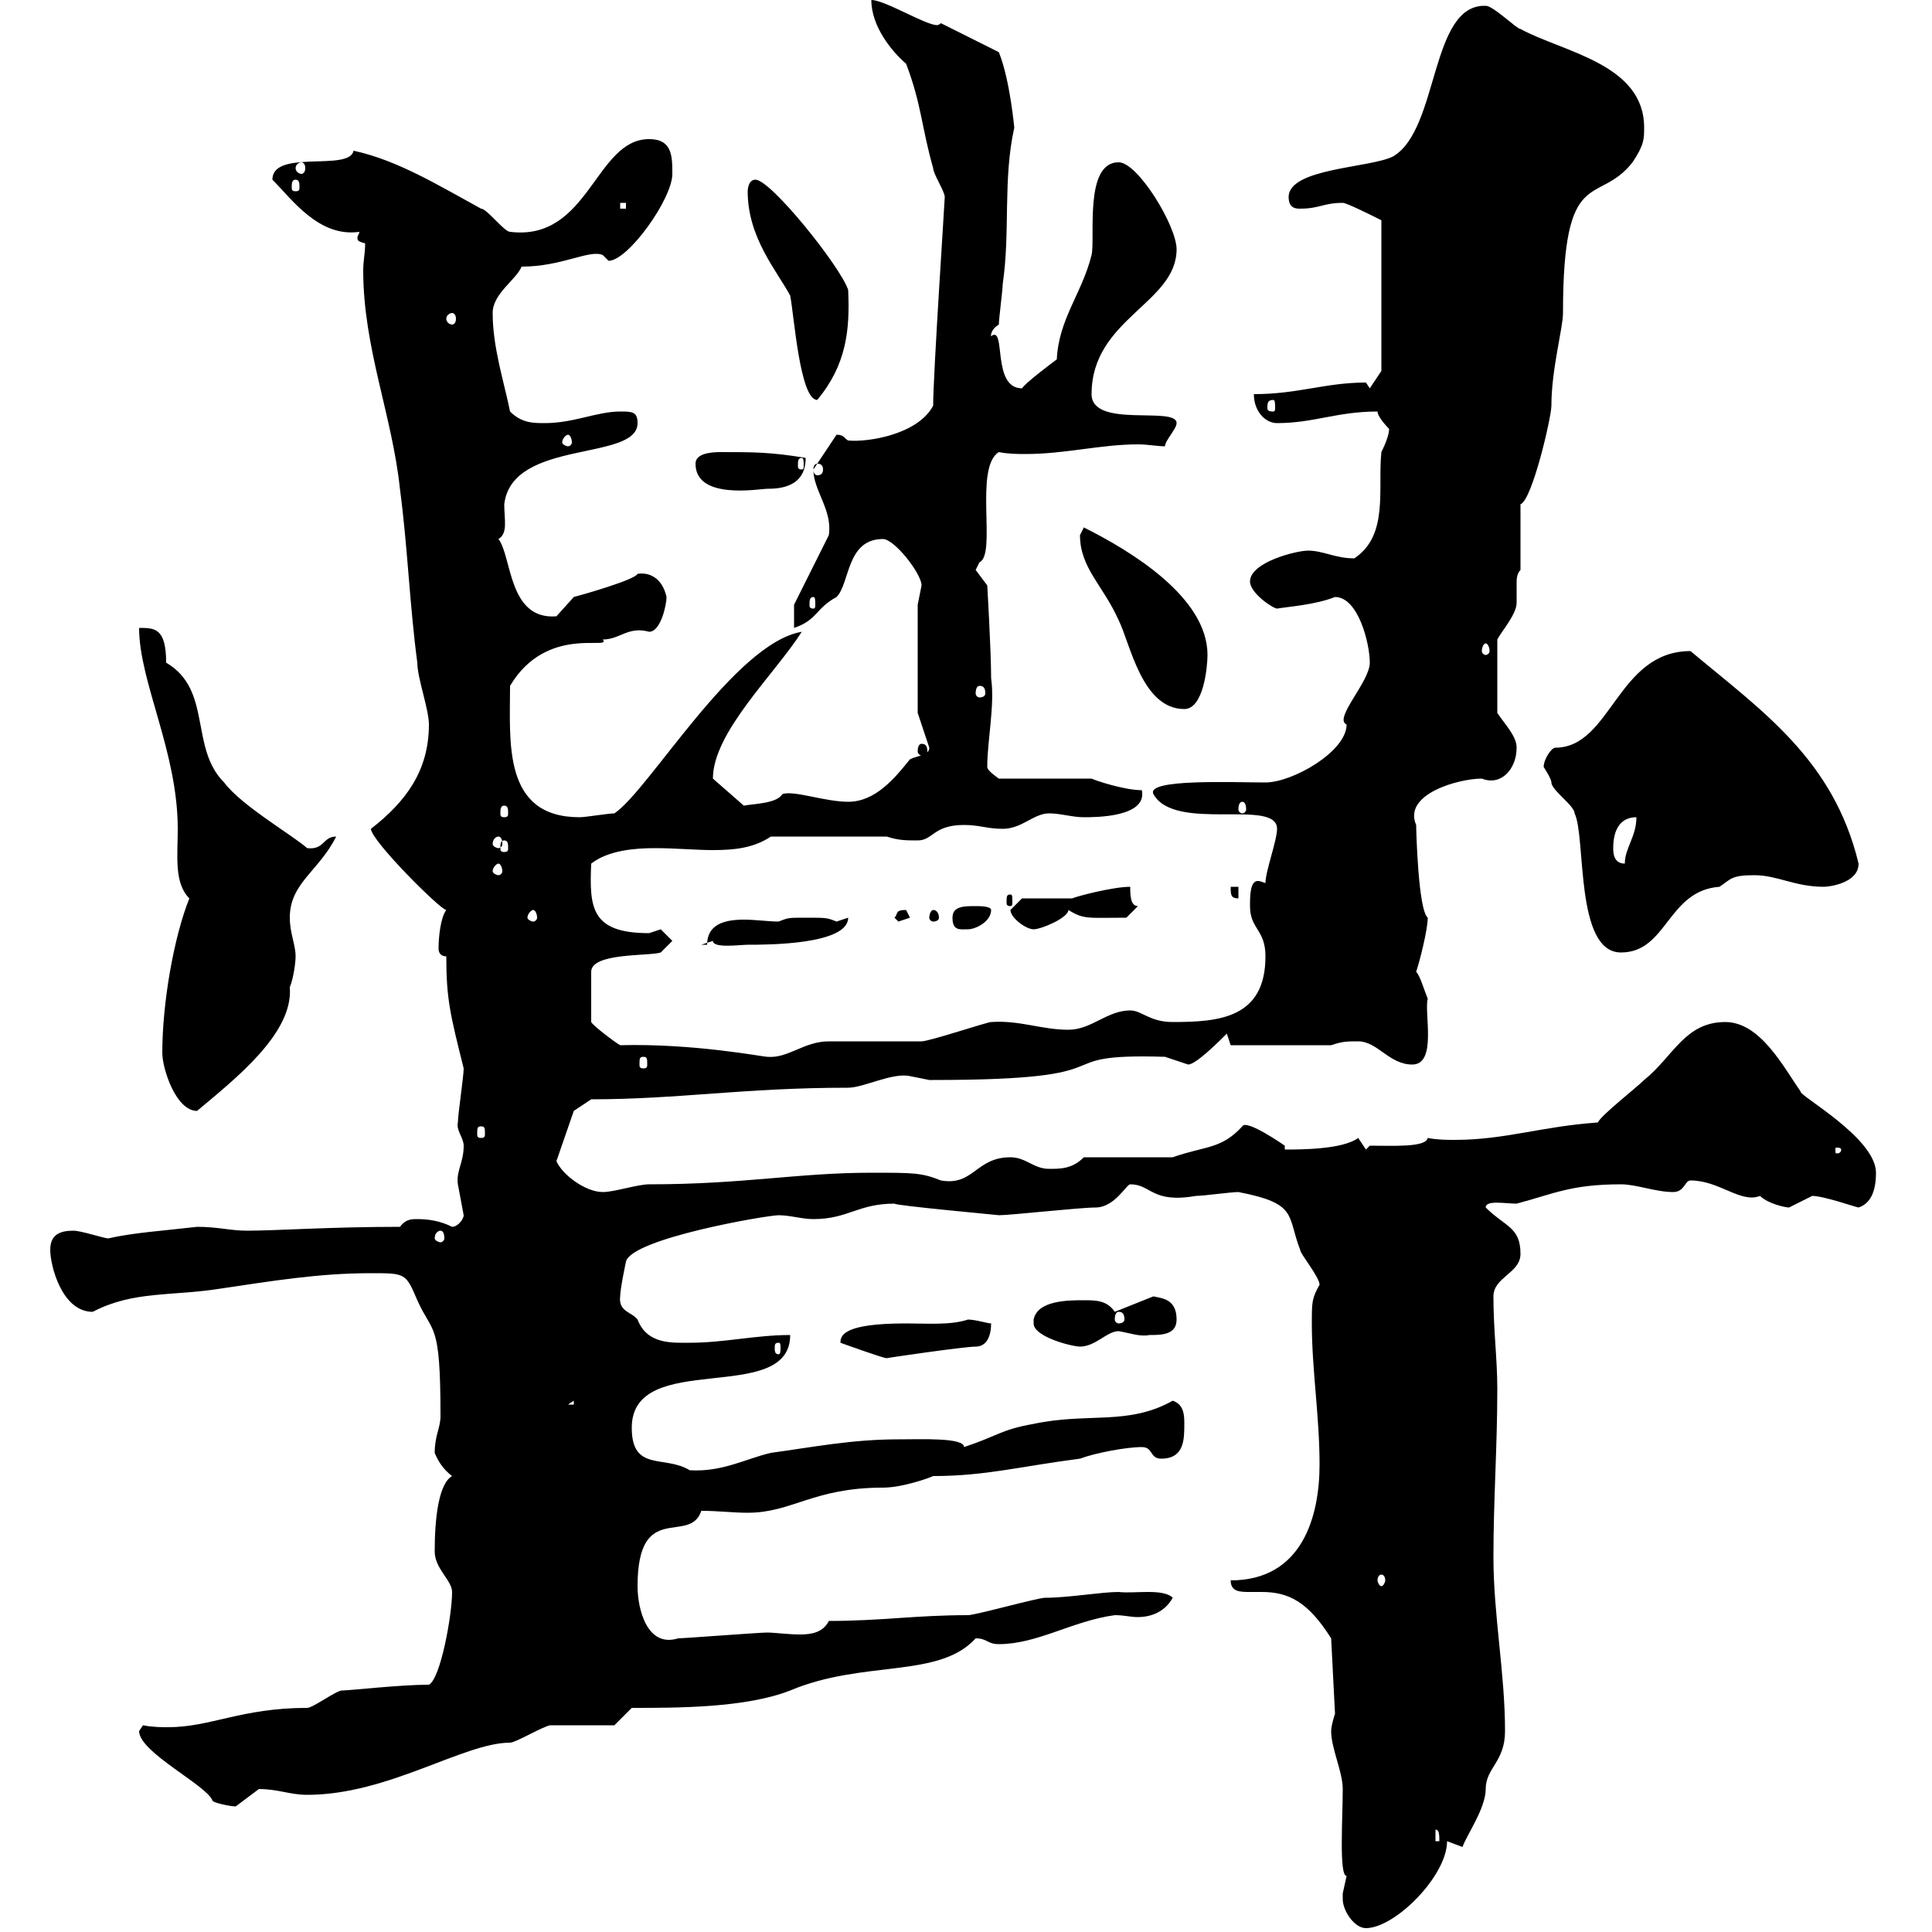 <svg xmlns="http://www.w3.org/2000/svg" xmlns:xlink="http://www.w3.org/1999/xlink" width="300" height="300"><path d="M208.50 294.90C208.50 296.70 210.30 299.40 212.10 299.40C216.60 299.40 224.70 291.30 224.70 285.90C224.70 285.90 227.10 286.80 227.10 286.80C227.70 285 230.70 280.80 230.70 277.80C230.70 274.50 233.70 273.60 233.70 268.80C233.70 259.80 231.90 250.80 231.90 241.80C231.90 232.80 232.50 224.70 232.50 215.70C232.50 210.90 231.90 206.70 231.90 201.30C231.90 198.30 236.10 197.70 236.10 194.70C236.10 190.50 233.70 190.50 230.70 187.50C230.70 186.30 233.70 186.90 235.50 186.90C241.20 185.40 243.90 183.90 251.70 183.90C254.10 183.90 257.10 185.10 259.80 185.10C261.60 185.10 261.60 183.30 262.50 183.30C267 183.30 270.30 186.90 273.30 185.70C274.50 186.90 277.20 187.50 277.80 187.50C277.80 187.50 281.40 185.70 281.40 185.70C283.20 185.70 288.30 187.50 288.60 187.50C290.40 186.90 291.30 185.10 291.30 182.10C291.30 176.70 279.30 170.10 279.60 169.50C276.90 165.60 273.30 158.70 267.90 158.70C261.60 158.70 259.80 164.10 255.30 167.70C254.10 168.90 248.70 173.10 248.10 174.30C239.40 174.90 233.70 177 225.90 177C224.70 177 223.20 177 221.70 176.70C221.40 178.20 216.30 177.90 212.70 177.90L212.10 178.50L210.90 176.70C208.50 178.50 201.90 178.50 199.50 178.50L199.50 177.90C199.50 177.90 193.50 173.70 192.90 174.90C189.60 178.50 187.20 177.90 182.10 179.70L168.30 179.70C166.50 181.50 164.70 181.50 162.90 181.50C160.50 181.50 159.30 179.70 156.90 179.70C151.50 179.70 151.20 184.20 146.10 183.30C143.10 182.10 141.90 182.10 135.30 182.10C123.90 182.10 115.50 183.90 100.80 183.90C99 183.90 95.40 185.10 93.60 185.10C90.90 185.10 87.30 182.40 86.40 180.30L89.10 172.50L91.80 170.70C105.30 170.70 115.50 168.90 131.70 168.90C134.10 168.90 138.60 166.50 141.30 167.10C141.30 167.10 144.30 167.70 144.30 167.70C144.90 167.70 144.90 167.70 144.90 167.70C177 167.70 161.10 163.50 180.90 164.10C180.90 164.10 184.50 165.30 184.50 165.30C185.70 165.30 189.30 161.70 190.50 160.50L191.10 162.30L206.70 162.30C208.50 161.70 209.10 161.70 210.90 161.70C213.90 161.70 215.70 165.30 219.30 165.30C223.20 165.30 221.10 157.20 221.70 155.10C221.10 153.60 220.50 151.50 219.90 150.90C220.50 149.10 221.70 144.30 221.70 142.50C220.20 141.30 219.90 128.70 219.90 128.10C217.80 123.30 226.50 120.90 230.10 120.90C233.10 122.10 235.50 119.40 235.50 116.10C235.50 114.30 233.70 112.50 232.50 110.70L232.50 99.30C233.10 98.10 235.50 95.40 235.50 93.60C235.50 92.70 235.50 91.80 235.50 90.60C235.50 90 235.50 89.10 236.10 88.50L236.10 78.30C237.90 77.70 240.90 64.80 240.90 63C240.90 57.30 242.70 51 242.70 48.60C242.70 25.20 248.10 32.10 253.50 25.20C255.30 22.50 255.30 21.60 255.30 19.80C255.30 9.90 242.70 8.10 236.10 4.50C235.50 4.50 231.90 0.90 230.70 0.90C222 0.60 223.50 20.10 216.30 24.30C212.70 26.10 200.10 26.10 200.10 30.60C200.10 32.40 201.30 32.40 201.90 32.40C204.90 32.40 205.50 31.50 208.50 31.50C209.10 31.50 212.70 33.30 214.50 34.20L214.50 57.60L212.70 60.30L212.10 59.40C205.80 59.40 201.60 61.20 194.70 61.20C194.70 63.90 196.50 65.70 198.30 65.70C204 65.70 207.60 63.90 213.90 63.90C213.90 64.80 215.70 66.60 215.70 66.60C215.70 67.50 215.10 69 214.50 70.20C213.90 75.90 215.70 83.10 210.30 86.70C207.30 86.70 205.50 85.50 203.10 85.50C201.30 85.50 194.10 87.30 194.10 90.30C194.10 92.10 197.70 94.50 198.30 94.50C200.10 94.20 204.30 93.90 207.30 92.70C210.90 92.70 212.70 99.90 212.70 102.90C212.70 105.90 207 111.60 209.10 112.50C209.10 116.70 200.70 121.50 196.50 121.50C191.40 121.50 177.90 120.90 179.10 123.30C182.40 129.30 198.30 123.90 198.30 128.70C198.30 130.50 196.50 135.30 196.50 137.10C196.20 137.10 195.90 136.80 195.30 136.80C194.10 136.80 194.10 139.20 194.10 140.70C194.10 144.30 196.50 144.30 196.50 148.50C196.50 158.10 189.30 158.70 182.10 158.70C178.50 158.70 177.30 156.90 175.50 156.90C171.90 156.90 169.50 159.90 165.90 159.90C161.70 159.90 158.40 158.40 153.90 158.70C153.30 158.70 144.30 161.70 143.10 161.70C141.30 161.70 130.50 161.70 128.70 161.70C124.80 161.70 122.40 164.40 119.10 164.10C118.50 164.10 107.70 162 96.30 162.30C95.70 162 92.10 159.30 91.80 158.70L91.80 150.90C91.80 147.90 100.80 148.50 102.60 147.90C102.60 147.90 104.40 146.10 104.40 146.10C104.40 146.10 102.60 144.30 102.60 144.30C102.60 144.30 100.80 144.90 100.80 144.90C91.80 144.90 91.50 141 91.80 134.10C94.50 132 98.70 131.70 101.70 131.70C105 131.70 108 132 110.70 132C114 132 117 131.70 119.70 129.90L137.70 129.90C139.50 130.50 140.70 130.50 142.50 130.50C144.90 130.50 144.90 128.10 149.70 128.10C152.10 128.10 153.30 128.70 155.70 128.70C158.70 128.70 160.50 126.30 162.90 126.30C164.70 126.30 166.50 126.90 168.30 126.90C170.10 126.90 178.20 126.90 177.30 122.70C174.60 122.70 170.10 121.20 169.50 120.90L155.10 120.90C155.10 120.90 153.30 119.70 153.30 119.10C153.30 114.90 154.50 109.50 153.90 105.30C153.90 101.10 153.30 90.90 153.30 90.90L151.50 88.50L152.10 87.30C154.80 86.10 151.20 72.60 155.10 70.20C156.60 70.50 158.10 70.50 159.30 70.50C165.30 70.50 171 69 176.70 69C178.20 69 179.70 69.30 180.90 69.30C180.90 68.40 182.70 66.60 182.70 65.70C182.70 63 169.50 66.60 169.50 61.20C169.50 49.50 182.70 47.10 182.70 38.70C182.70 35.10 176.70 25.20 173.70 25.20C168.30 25.20 170.10 36.90 169.50 39.60C168 45.60 164.40 49.50 164.10 55.80C162.90 56.70 159.30 59.40 158.70 60.30C153.90 60.30 156.30 50.40 153.90 52.20C153.90 52.50 153.60 51.30 155.10 50.40C155.10 49.50 155.70 45 155.70 44.10C156.90 36 155.70 27.90 157.50 19.80C157.50 20.10 156.90 12.60 155.10 8.10L146.10 3.60C146.10 3.60 145.80 3.90 145.50 3.90C143.70 3.90 137.40 0 135.30 0C135.30 4.20 138.60 8.10 140.70 9.90C143.10 16.20 143.10 19.80 144.90 26.10C144.90 27 146.70 29.70 146.70 30.60C146.70 31.20 144.90 58.20 144.90 63C142.50 67.50 134.70 68.70 131.70 68.40C131.10 68.10 131.10 67.50 129.90 67.50C129.90 67.50 126.30 72.90 126.30 72.90C126.30 76.20 129.30 79.20 128.70 83.10L123.30 93.90L123.30 97.50C126.90 96.30 126.60 94.50 129.90 92.70C132 90.60 131.40 83.70 137.10 83.70C138.90 83.70 143.10 89.10 143.10 90.90C143.10 90.90 142.50 93.90 142.50 93.90L142.50 110.70C142.50 110.70 144.30 116.10 144.30 116.10C144.30 117.30 142.50 117.30 141.30 117.90C138.90 120.90 135.90 124.50 131.70 124.50C128.10 124.50 123.30 122.70 121.50 123.30C120.60 124.80 117 124.80 115.50 125.10L110.70 120.90C110.70 113.70 120.30 104.70 124.50 98.10C114 99.90 100.80 122.70 95.40 126.30C94.50 126.30 90.90 126.90 90 126.90C78 126.90 79.20 115.20 79.20 106.50C84.90 96.90 95.10 101.10 93.60 99.30C96.30 99.30 97.50 97.20 100.80 98.10C102.60 98.10 103.50 93.90 103.50 92.70C102.90 90 101.10 88.80 99 89.10C98.70 90 90.30 92.40 89.10 92.70C89.10 92.70 86.40 95.70 86.40 95.70C78.90 96.30 79.50 86.40 77.40 83.70C78.90 82.80 78.30 80.70 78.30 78.30C79.50 68.10 99 71.70 99 65.70C99 63.90 98.10 63.90 96.30 63.90C92.70 63.90 89.10 65.70 84.60 65.70C82.80 65.70 81 65.70 79.20 63.90C78.30 59.40 76.50 54 76.50 48.60C76.50 45.60 80.10 43.50 81 41.40C87.30 41.40 91.50 38.70 93.60 39.60C93.60 39.60 94.50 40.50 94.50 40.50C97.50 40.50 104.40 30.90 104.40 27C104.40 24.30 104.40 21.60 100.80 21.60C92.40 21.60 91.50 37.50 79.20 36C78.30 36 75.60 32.40 74.70 32.40C68.10 28.80 61.80 24.90 54.90 23.40C54.30 26.70 42.30 23.10 42.30 27.90C45.30 30.90 49.50 36.90 55.80 36C55.80 36.30 55.50 36.60 55.50 36.90C55.50 37.50 55.80 37.50 56.70 37.80C56.70 39.30 56.40 40.50 56.40 42C56.40 54 60.90 64.50 62.10 75.90C63.30 84.90 63.60 93.90 64.80 102.90C64.80 105.30 66.60 110.10 66.60 112.50C66.60 119.70 63 124.50 57.60 128.70C57.60 130.50 68.40 141.30 69.30 141.30C68.40 142.50 68.10 145.50 68.10 147.30C68.10 147.90 68.40 148.50 69.30 148.50C69.30 155.10 69.90 157.50 72 165.90C72 167.10 71.10 173.10 71.10 174.30C70.80 175.50 72 176.70 72 177.90C72 180.60 70.80 181.80 71.10 183.90C71.10 183.90 72 188.70 72 188.70C72 189.30 71.10 190.50 70.20 190.50C68.40 189.60 66.60 189.30 64.80 189.30C63.90 189.30 63 189.30 62.10 190.50C51.30 190.50 42.90 191.10 38.40 191.10C35.70 191.10 33.90 190.50 30.60 190.50C25.50 191.10 20.70 191.40 16.80 192.30C16.20 192.30 12.60 191.10 11.40 191.10C9.30 191.10 7.80 191.70 7.80 194.10C7.80 196.50 9.60 203.70 14.40 203.70C20.70 200.40 26.70 201.30 34.20 200.10C42.30 198.90 49.50 197.70 57.60 197.70C63 197.70 63 197.70 64.80 201.90C67.20 207.30 68.40 204.90 68.40 219.90C68.40 221.70 67.50 222.90 67.50 225.60C68.10 227.10 69 228.30 70.20 229.20C68.10 230.40 67.50 235.80 67.50 240.90C67.50 243.60 70.20 245.40 70.20 247.20C70.20 250.80 68.40 260.70 66.60 261.60C62.10 261.60 54.30 262.50 53.10 262.50C52.20 262.50 48.60 265.20 47.70 265.20C37.50 265.20 32.70 268.20 26.10 268.20C25.20 268.20 23.70 268.20 22.20 267.90C22.20 267.90 21.60 268.80 21.60 268.80C21.60 272.10 32.10 277.20 33 279.60C33 279.90 35.70 280.50 36.60 280.50C36.60 280.50 40.20 277.80 40.20 277.80C43.20 277.80 45 278.70 47.70 278.70C60.30 278.70 72 270.60 79.20 270.60C80.10 270.60 84.60 267.90 85.50 267.90C87.30 267.90 93.60 267.90 95.40 267.90L98.10 265.20C105.30 265.20 115.80 265.20 122.70 262.50C134.10 257.70 145.80 260.70 151.50 254.40C153.30 254.40 153.30 255.30 155.10 255.30C161.10 255.30 166.50 251.70 173.10 250.80C174.60 250.80 175.50 251.10 176.70 251.10C177.90 251.10 180.60 250.80 182.10 248.10C180.60 246.60 176.10 247.50 173.70 247.20C171 247.20 165.90 248.10 162.30 248.10C161.10 248.10 151.50 250.80 150.30 250.80C142.20 250.80 136.80 251.70 128.70 251.70C127.80 253.50 126 253.80 124.20 253.80C122.40 253.80 120.30 253.50 119.10 253.50C117.90 253.50 106.20 254.40 105.30 254.40C100.50 255.90 99 249.90 99 246.30C99 232.80 107.10 240 108.90 234.60C111.60 234.60 113.70 234.90 116.10 234.90C123 234.90 126.30 231 137.10 231C140.10 231 144.30 229.50 144.90 229.20C153 229.20 158.40 227.70 167.70 226.50C170.10 225.60 174.90 224.70 177.30 224.70C179.10 224.70 178.50 226.50 180.30 226.50C183.90 226.50 183.90 223.50 183.90 221.10C183.90 219.90 183.90 218.10 182.10 217.50C175.20 221.40 168.90 219.30 160.50 221.10C155.40 222 155.10 222.90 149.70 224.70C149.70 223.20 143.10 223.50 139.50 223.50C132.30 223.50 126.30 224.70 119.70 225.60C115.80 226.50 112.20 228.60 107.10 228.30C103.20 225.90 98.10 228.60 98.10 221.70C98.10 209.40 122.70 218.40 122.70 207.30C117.30 207.30 112.50 208.50 107.10 208.50C104.40 208.50 100.50 208.80 99 204.90C98.10 203.70 96 203.70 96.30 201.30C96.30 200.10 97.20 195.90 97.20 195.90C98.10 192.30 119.10 188.70 120.90 188.70C122.70 188.70 124.50 189.30 126.30 189.30C131.70 189.30 133.20 186.90 138.90 186.90C138.90 187.20 155.40 188.70 155.10 188.70C156.90 188.70 167.70 187.50 170.10 187.50C173.10 187.50 174.90 183.90 175.50 183.90C178.80 183.90 178.80 186.90 185.70 185.70C186.90 185.70 191.10 185.10 192.30 185.10C201.60 186.90 199.80 188.70 201.90 194.10C201.90 194.70 204.90 198.30 204.90 199.50C203.70 201.60 203.70 202.20 203.70 205.50C203.70 212.70 204.90 219.90 204.90 227.40C204.90 235.50 202.20 245.40 191.10 245.40C191.10 247.20 192.60 247.20 194.10 247.20C194.70 247.20 195.30 247.20 195.90 247.20C200.10 247.20 203.10 248.70 206.70 254.40L207.30 266.10C207.30 266.10 206.70 267.90 206.70 268.80C206.70 271.50 208.50 275.10 208.50 277.80C208.50 282.30 207.90 291.30 209.10 291.30C209.10 291.30 208.50 294 208.50 294C208.50 294 208.50 294.90 208.50 294.90ZM222.90 284.10C223.50 284.10 223.50 285 223.50 285.90L222.90 285.90ZM214.50 244.50C214.80 244.50 215.10 244.80 215.10 245.40C215.10 245.70 214.80 246.30 214.50 246.30C214.20 246.30 213.90 245.70 213.90 245.40C213.90 244.80 214.20 244.50 214.50 244.50ZM89.10 217.50L89.10 218.10L88.20 218.10ZM130.50 208.50C130.50 208.50 137.10 210.90 137.70 210.90C137.40 210.90 149.70 209.10 151.50 209.10C153.30 209.10 153.90 207.30 153.90 205.50C153.30 205.50 151.50 204.90 150.30 204.90C147.60 205.80 144 205.50 140.70 205.50C131.10 205.50 130.50 207.30 130.50 208.50ZM120.90 208.50C121.20 208.50 121.20 208.80 121.20 209.40C121.20 209.70 121.20 210.30 120.90 210.30C120.30 210.30 120.30 209.70 120.30 209.40C120.30 208.80 120.30 208.50 120.90 208.50ZM160.50 204.90C160.50 205.20 160.50 205.20 160.50 205.50C160.50 207.60 166.50 209.10 167.70 209.10C170.10 209.10 171.90 206.70 173.70 206.70C175.50 207 177 207.60 178.50 207.30C180.30 207.30 182.70 207.30 182.70 204.90C182.70 201.60 180.30 201.60 179.10 201.30L173.10 203.70C171.90 201.90 170.10 201.90 168.30 201.90C165.90 201.90 161.10 201.90 160.50 204.90ZM173.70 203.70C174.30 203.70 174.60 204 174.60 204.90C174.60 205.20 174.30 205.50 173.70 205.50C173.40 205.50 173.10 205.20 173.10 204.90C173.10 204 173.40 203.70 173.70 203.70ZM68.40 191.10C68.70 191.10 69 191.40 69 192.30C69 192.60 68.70 192.90 68.40 192.90C68.10 192.90 67.50 192.60 67.50 192.30C67.50 191.40 68.10 191.10 68.40 191.10ZM285.90 178.50C285.90 179.10 285.30 179.10 285.30 179.10C285 179.10 285 179.10 285 178.50C285 178.20 285 178.20 285.30 178.20C285.30 178.20 285.90 178.20 285.90 178.50ZM74.70 174.90C75.30 174.90 75.30 175.20 75.30 176.10C75.30 176.40 75.30 176.70 74.70 176.70C74.10 176.70 74.10 176.40 74.10 176.10C74.10 175.20 74.10 174.90 74.70 174.90ZM25.20 163.50C25.20 165.90 27.30 172.50 30.60 172.50C36.30 167.70 45.60 160.50 45 153.30C45.60 151.80 45.90 149.40 45.90 148.50C45.90 146.70 45 144.90 45 142.50C45 137.10 49.50 135.30 52.20 129.90C50.10 129.90 50.40 132 47.70 131.70C45.30 129.60 37.50 125.10 34.80 121.50C29.40 116.10 33 107.10 25.80 102.90C25.80 97.50 24 97.50 21.60 97.50C21.60 105.90 27.60 116.70 27.60 128.70C27.60 132.90 27 137.10 29.40 139.50C27 145.50 25.20 155.70 25.20 163.50ZM99.90 164.10C100.50 164.10 100.50 164.40 100.50 165.30C100.50 165.60 100.50 165.90 99.90 165.90C99.30 165.90 99.30 165.60 99.30 165.30C99.30 164.40 99.30 164.10 99.90 164.10ZM239.70 119.10C239.70 119.10 240.90 120.90 240.90 121.50C240.90 122.70 244.50 125.10 244.50 126.30C246.30 129.90 244.50 147.90 251.70 147.90C258.90 147.90 258.90 138.30 267 137.70C268.80 136.50 268.80 135.90 272.40 135.90C276 135.90 278.70 137.70 283.20 137.70C284.10 137.70 288.60 137.10 288.60 134.10C284.70 117.90 273.60 110.40 262.50 101.10C251.10 101.10 250.20 116.10 241.50 116.10C240.90 116.10 239.70 117.90 239.70 119.10ZM125.10 142.50C122.40 142.50 122.40 142.50 120.90 143.10C119.40 143.10 117.30 142.80 115.50 142.80C112.20 142.80 109.80 143.70 109.80 146.70L108.90 146.70C108.90 146.70 110.70 146.10 110.70 146.10C110.70 147.30 114.90 146.70 116.10 146.70C119.10 146.70 131.70 146.70 131.70 142.50C131.70 142.50 129.90 143.10 129.90 143.10C128.40 142.50 128.40 142.50 125.10 142.50ZM147.90 142.50C147.90 144.60 149.10 144.30 150.30 144.30C151.50 144.30 153.90 143.10 153.90 141.30C153.90 140.70 152.10 140.70 151.50 140.70C149.70 140.70 147.90 140.70 147.90 142.50ZM156.90 141.30C156.90 142.50 159.30 144.30 160.50 144.30C161.70 144.30 165.90 142.50 165.90 141.30C168.30 142.80 168.90 142.50 174.90 142.50L176.70 140.70C175.50 140.70 175.50 138.90 175.50 137.70C172.80 137.70 167.10 139.20 166.50 139.50C165.90 139.50 159.30 139.50 158.70 139.50ZM138.90 142.50C138.90 142.50 139.50 143.10 139.50 143.10C139.50 143.10 141.30 142.50 141.30 142.50C141.30 142.50 140.70 141.30 140.70 141.30C138.90 141.30 139.50 141.90 138.90 142.50ZM82.80 141.30C83.10 141.30 83.40 141.90 83.40 142.50C83.40 142.80 83.10 143.10 82.80 143.10C82.50 143.10 81.90 142.80 81.90 142.50C81.90 141.90 82.50 141.30 82.80 141.30ZM144.90 141.30C144.60 141.30 144.30 141.90 144.30 142.50C144.30 142.80 144.60 143.10 144.90 143.10C145.50 143.10 145.80 142.80 145.80 142.50C145.80 141.90 145.50 141.30 144.90 141.30ZM156.90 138.90C156.30 138.90 156.30 139.20 156.30 140.10C156.30 140.40 156.30 140.70 156.90 140.70C157.20 140.70 157.20 140.40 157.20 140.10C157.20 139.20 157.20 138.90 156.90 138.90ZM191.10 137.70C191.10 138.90 191.10 139.50 192.30 139.50L192.30 137.70ZM77.40 134.10C77.70 134.10 78 134.70 78 135.30C78 135.60 77.70 135.90 77.40 135.90C77.10 135.90 76.50 135.60 76.50 135.30C76.50 134.70 77.10 134.10 77.40 134.10ZM250.50 131.70C250.50 128.70 251.70 126.90 254.10 126.90C254.10 129.90 252.30 131.70 252.30 134.10C250.50 134.10 250.50 132.30 250.50 131.70ZM78.30 130.50C78.90 130.50 78.90 131.10 78.90 131.70C78.90 132 78.90 132.30 78.30 132.30C77.70 132.30 77.70 132 77.70 131.70C77.70 131.10 77.70 130.50 78.30 130.50ZM77.40 129.90C77.70 129.90 78 130.20 78 131.10C78 131.40 77.70 131.70 77.40 131.70C77.10 131.70 76.50 131.40 76.50 131.10C76.50 130.20 77.10 129.90 77.40 129.90ZM78.30 125.10C78.90 125.10 78.90 125.70 78.90 126.30C78.90 126.60 78.90 126.90 78.30 126.90C77.70 126.90 77.70 126.60 77.70 126.30C77.70 125.70 77.70 125.10 78.30 125.10ZM192.90 124.50C193.20 124.50 193.50 124.80 193.50 125.70C193.50 126 193.20 126.30 192.90 126.30C192.60 126.30 192.30 126 192.30 125.70C192.30 124.80 192.60 124.50 192.90 124.50ZM143.10 115.50C142.80 115.50 142.50 115.80 142.50 116.70C142.50 117 142.80 117.30 143.10 117.30C143.70 117.30 144 117 144 116.70C144 115.80 143.70 115.50 143.10 115.50ZM167.70 83.10C167.70 88.20 171.30 90.90 173.70 96.30C175.50 99.90 177.30 110.10 183.90 110.10C186.90 110.10 187.50 103.50 187.50 101.70C187.50 92.70 175.50 85.50 168.30 81.90C168.30 81.90 167.70 83.10 167.70 83.10ZM152.10 106.50C152.70 106.50 153 106.80 153 107.70C153 108 152.70 108.30 152.10 108.30C151.80 108.30 151.50 108 151.50 107.70C151.50 106.80 151.80 106.50 152.10 106.50ZM230.70 99.90C231 99.90 231.30 100.50 231.30 101.10C231.30 101.40 231 101.70 230.70 101.70C230.40 101.70 230.10 101.40 230.10 101.10C230.10 100.50 230.40 99.90 230.70 99.90ZM126.30 92.70C126.60 92.70 126.60 93.30 126.60 93.90C126.60 94.20 126.60 94.50 126.30 94.50C125.70 94.50 125.70 94.20 125.70 93.90C125.70 93.30 125.70 92.70 126.30 92.70ZM108 72C108 77.70 117.90 75.90 119.10 75.90C121.20 75.90 125.10 75.60 125.10 71.10C119.70 70.20 117 70.20 111.90 70.20C110.10 70.20 108 70.50 108 72ZM126.90 72C127.50 72 127.80 72.30 127.80 72.90C127.80 73.50 127.50 73.80 126.90 73.80C126.60 73.80 126.30 73.50 126.30 72.90C126.30 72.30 126.60 72 126.90 72ZM124.50 71.10C124.80 71.10 124.80 71.70 124.80 72.30C124.80 72.60 124.80 72.90 124.50 72.90C123.90 72.90 123.90 72.60 123.90 72.30C123.90 71.70 123.90 71.10 124.50 71.10ZM88.20 67.50C88.50 67.50 88.80 68.10 88.80 68.70C88.80 69 88.50 69.30 88.20 69.30C87.90 69.30 87.30 69 87.30 68.70C87.30 68.10 87.90 67.50 88.20 67.50ZM197.70 62.10C198 62.10 198 62.70 198 63.30C198 63.60 198 63.90 197.70 63.90C196.80 63.90 196.80 63.60 196.80 63.30C196.80 62.70 196.80 62.10 197.70 62.10ZM116.10 29.70C116.10 36.90 120.60 42 122.70 45.90C123.30 48.90 124.20 62.10 126.90 62.10C131.40 56.70 132 51.30 131.70 45C130.50 41.40 119.70 27.90 117.30 27.90C116.10 27.90 116.10 29.70 116.10 29.70ZM70.20 48.60C70.50 48.60 70.80 48.90 70.80 49.50C70.80 50.10 70.50 50.40 70.20 50.40C69.90 50.40 69.30 50.10 69.30 49.50C69.30 48.90 69.90 48.60 70.20 48.60ZM96.30 31.50L97.20 31.50L97.20 32.40L96.30 32.40ZM45.90 27.90C46.50 27.90 46.50 28.50 46.50 29.10C46.50 29.40 46.50 29.70 45.90 29.70C45.30 29.70 45.30 29.40 45.30 29.10C45.30 28.50 45.30 27.90 45.90 27.90ZM46.80 25.20C47.10 25.20 47.40 25.50 47.40 26.10C47.40 26.70 47.10 27 46.80 27C46.50 27 45.90 26.70 45.90 26.10C45.90 25.50 46.50 25.20 46.80 25.20Z"/></svg>